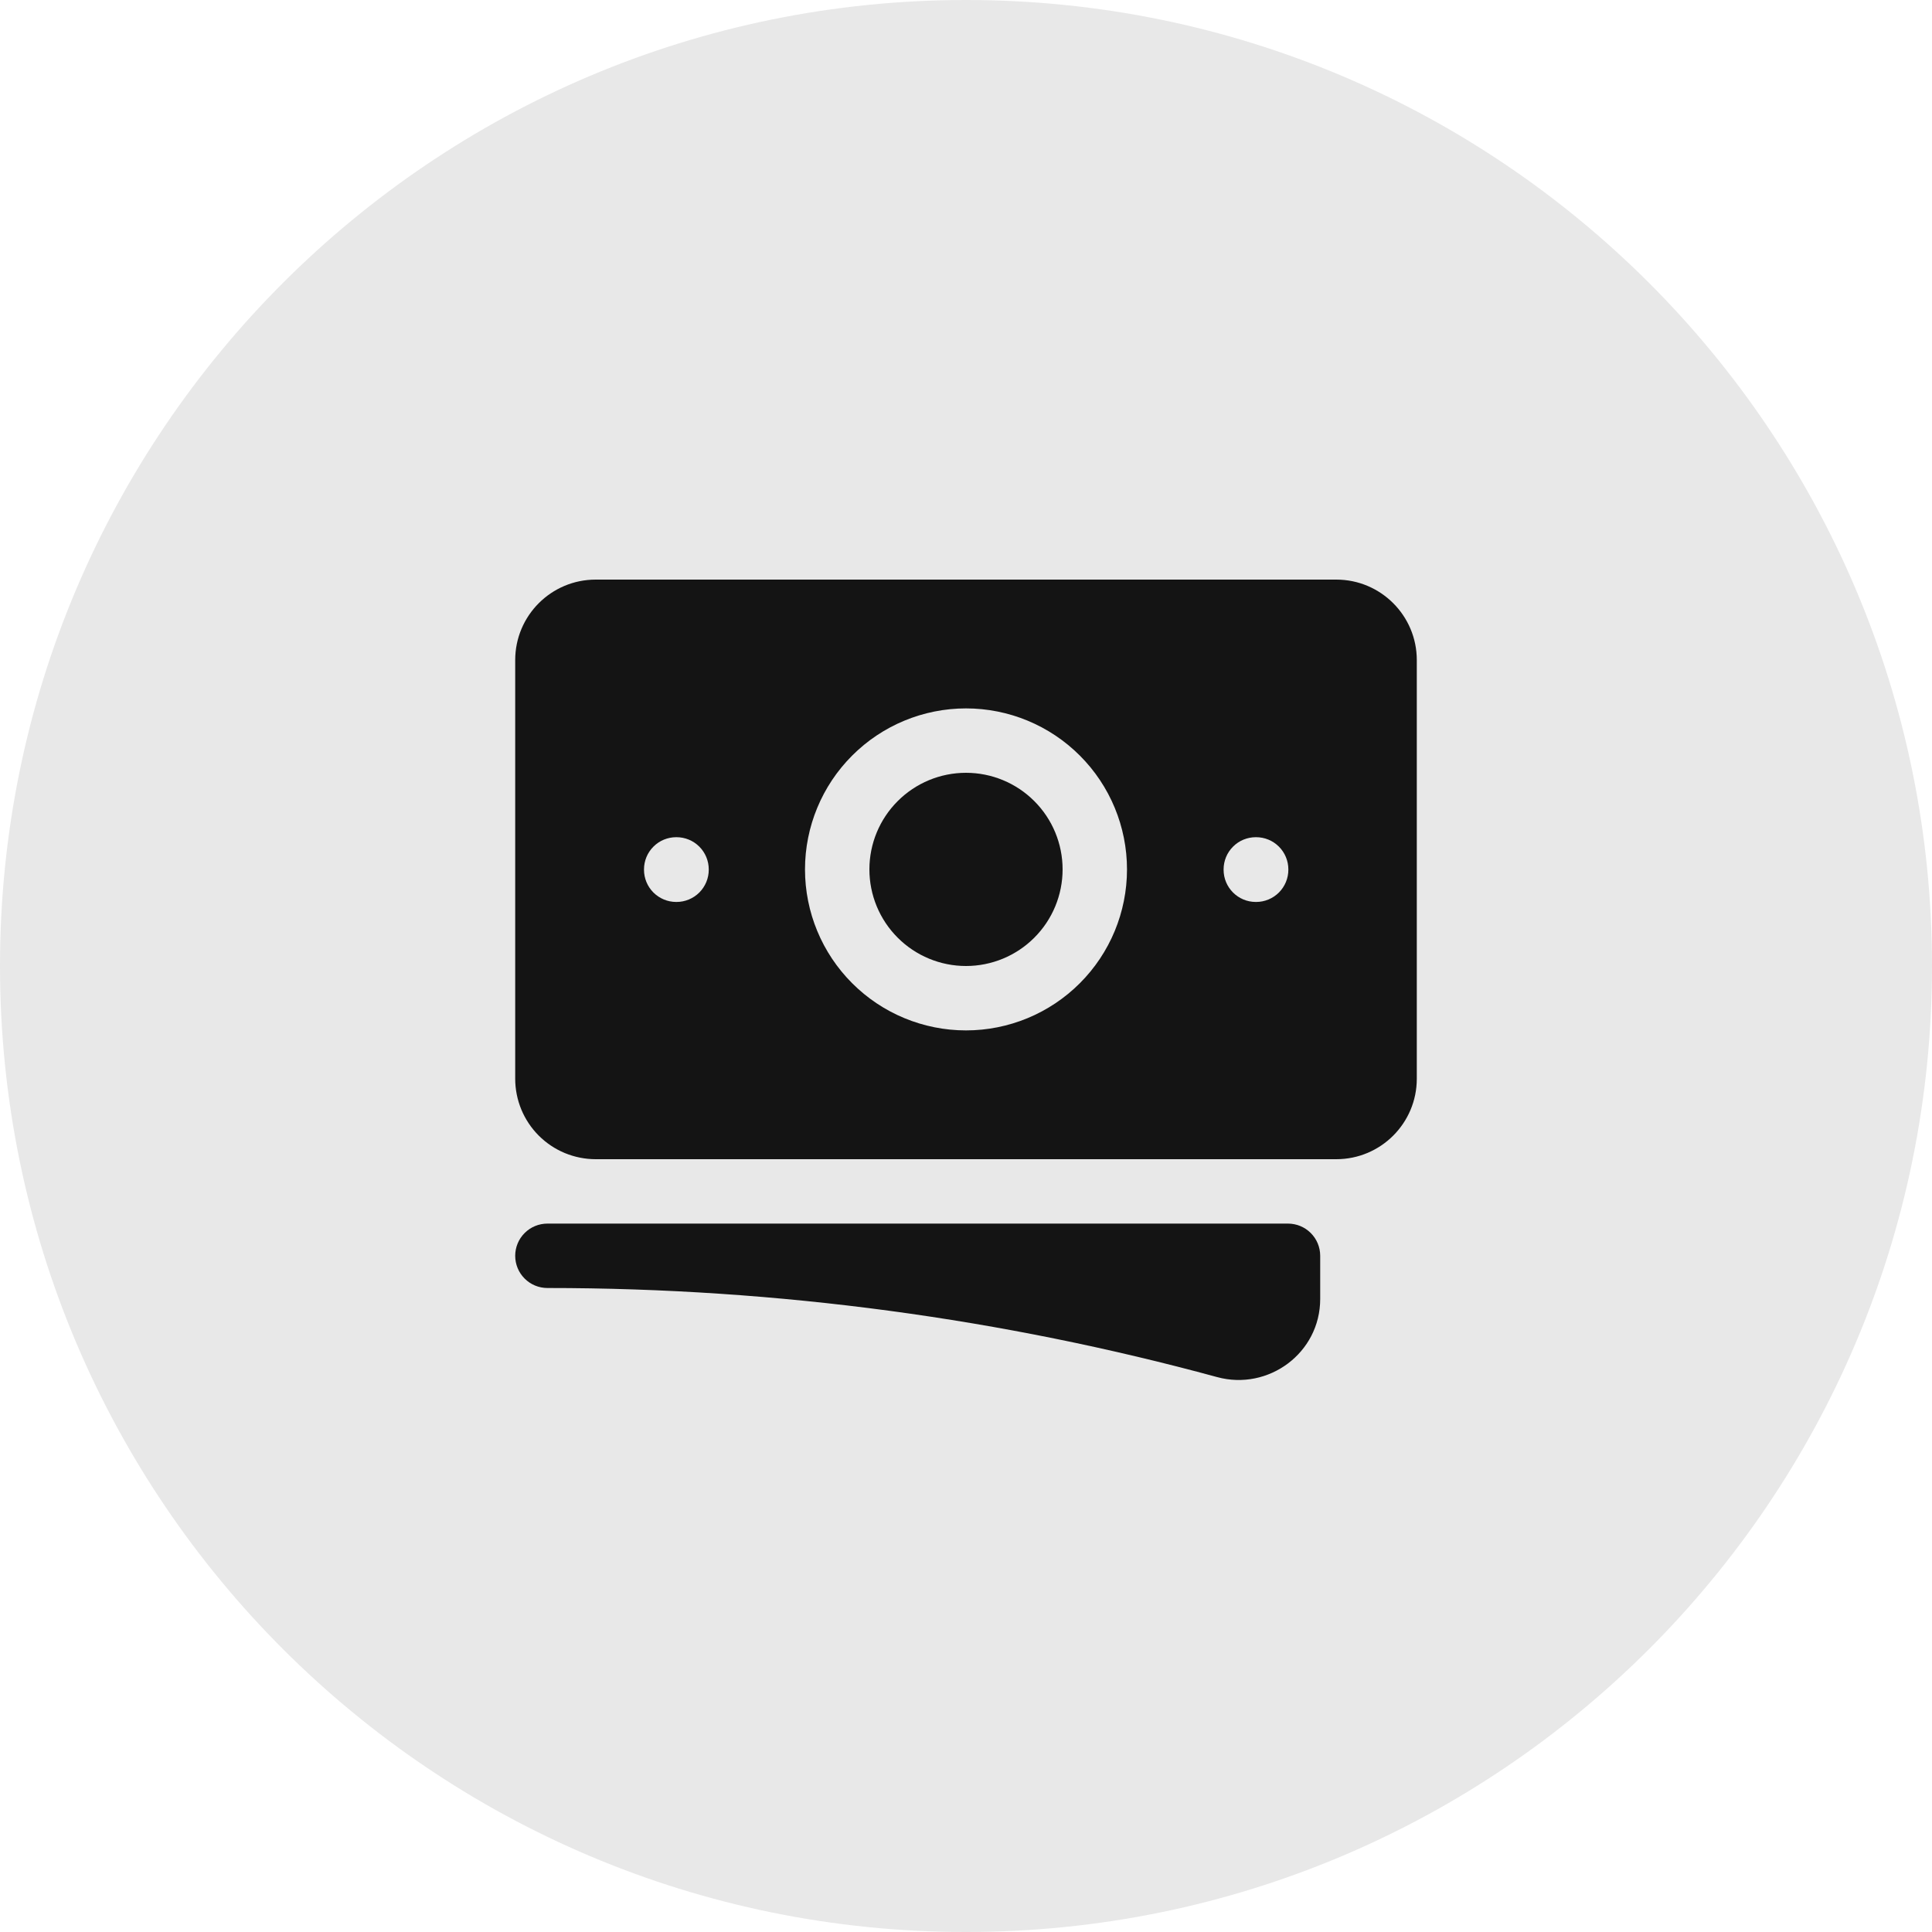 <svg width="60" height="60" viewBox="0 0 60 60" fill="none" xmlns="http://www.w3.org/2000/svg">
<path d="M0 30C0 13.431 13.431 0 30 0C46.569 0 60 13.431 60 30C60 46.569 46.569 60 30 60C13.431 60 0 46.569 0 30Z" fill="#E8E8E8"/>
<path d="M30 24C29.204 24 28.441 24.316 27.879 24.879C27.316 25.441 27 26.204 27 27C27 27.796 27.316 28.559 27.879 29.121C28.441 29.684 29.204 30 30 30C30.796 30 31.559 29.684 32.121 29.121C32.684 28.559 33 27.796 33 27C33 26.204 32.684 25.441 32.121 24.879C31.559 24.316 30.796 24 30 24Z" fill="#141414"/>
<path fill-rule="evenodd" clip-rule="evenodd" d="M16 20.5C16 19.119 17.12 18 18.5 18H41.5C42.88 18 44 19.12 44 20.5V33.5C44 34.881 42.88 36 41.5 36H18.5C18.172 36 17.847 35.935 17.543 35.81C17.24 35.684 16.964 35.5 16.732 35.268C16.5 35.036 16.316 34.76 16.19 34.457C16.065 34.153 16 33.828 16 33.5V20.5ZM25 27C25 25.674 25.527 24.402 26.465 23.465C27.402 22.527 28.674 22 30 22C31.326 22 32.598 22.527 33.535 23.465C34.473 24.402 35 25.674 35 27C35 28.326 34.473 29.598 33.535 30.535C32.598 31.473 31.326 32 30 32C28.674 32 27.402 31.473 26.465 30.535C25.527 29.598 25 28.326 25 27ZM39 26C38.735 26 38.48 26.105 38.293 26.293C38.105 26.48 38 26.735 38 27V27.011C38 27.563 38.448 28.011 39 28.011H39.011C39.276 28.011 39.53 27.905 39.718 27.718C39.905 27.53 40.011 27.276 40.011 27.011V27C40.011 26.735 39.905 26.48 39.718 26.293C39.53 26.105 39.276 26 39.011 26H39ZM20 27C20 26.735 20.105 26.48 20.293 26.293C20.48 26.105 20.735 26 21 26H21.011C21.276 26 21.53 26.105 21.718 26.293C21.905 26.48 22.011 26.735 22.011 27V27.011C22.011 27.276 21.905 27.53 21.718 27.718C21.53 27.905 21.276 28.011 21.011 28.011H21C20.735 28.011 20.48 27.905 20.293 27.718C20.105 27.53 20 27.276 20 27.011V27Z" fill="#141414"/>
<path d="M17 38C16.735 38 16.48 38.105 16.293 38.293C16.105 38.48 16 38.735 16 39C16 39.265 16.105 39.52 16.293 39.707C16.48 39.895 16.735 40 17 40C24.2 40 31.173 40.963 37.8 42.767C39.387 43.199 41 42.023 41 40.34V39C41 38.735 40.895 38.48 40.707 38.293C40.52 38.105 40.265 38 40 38H17Z" fill="#141414"/>
</svg>
